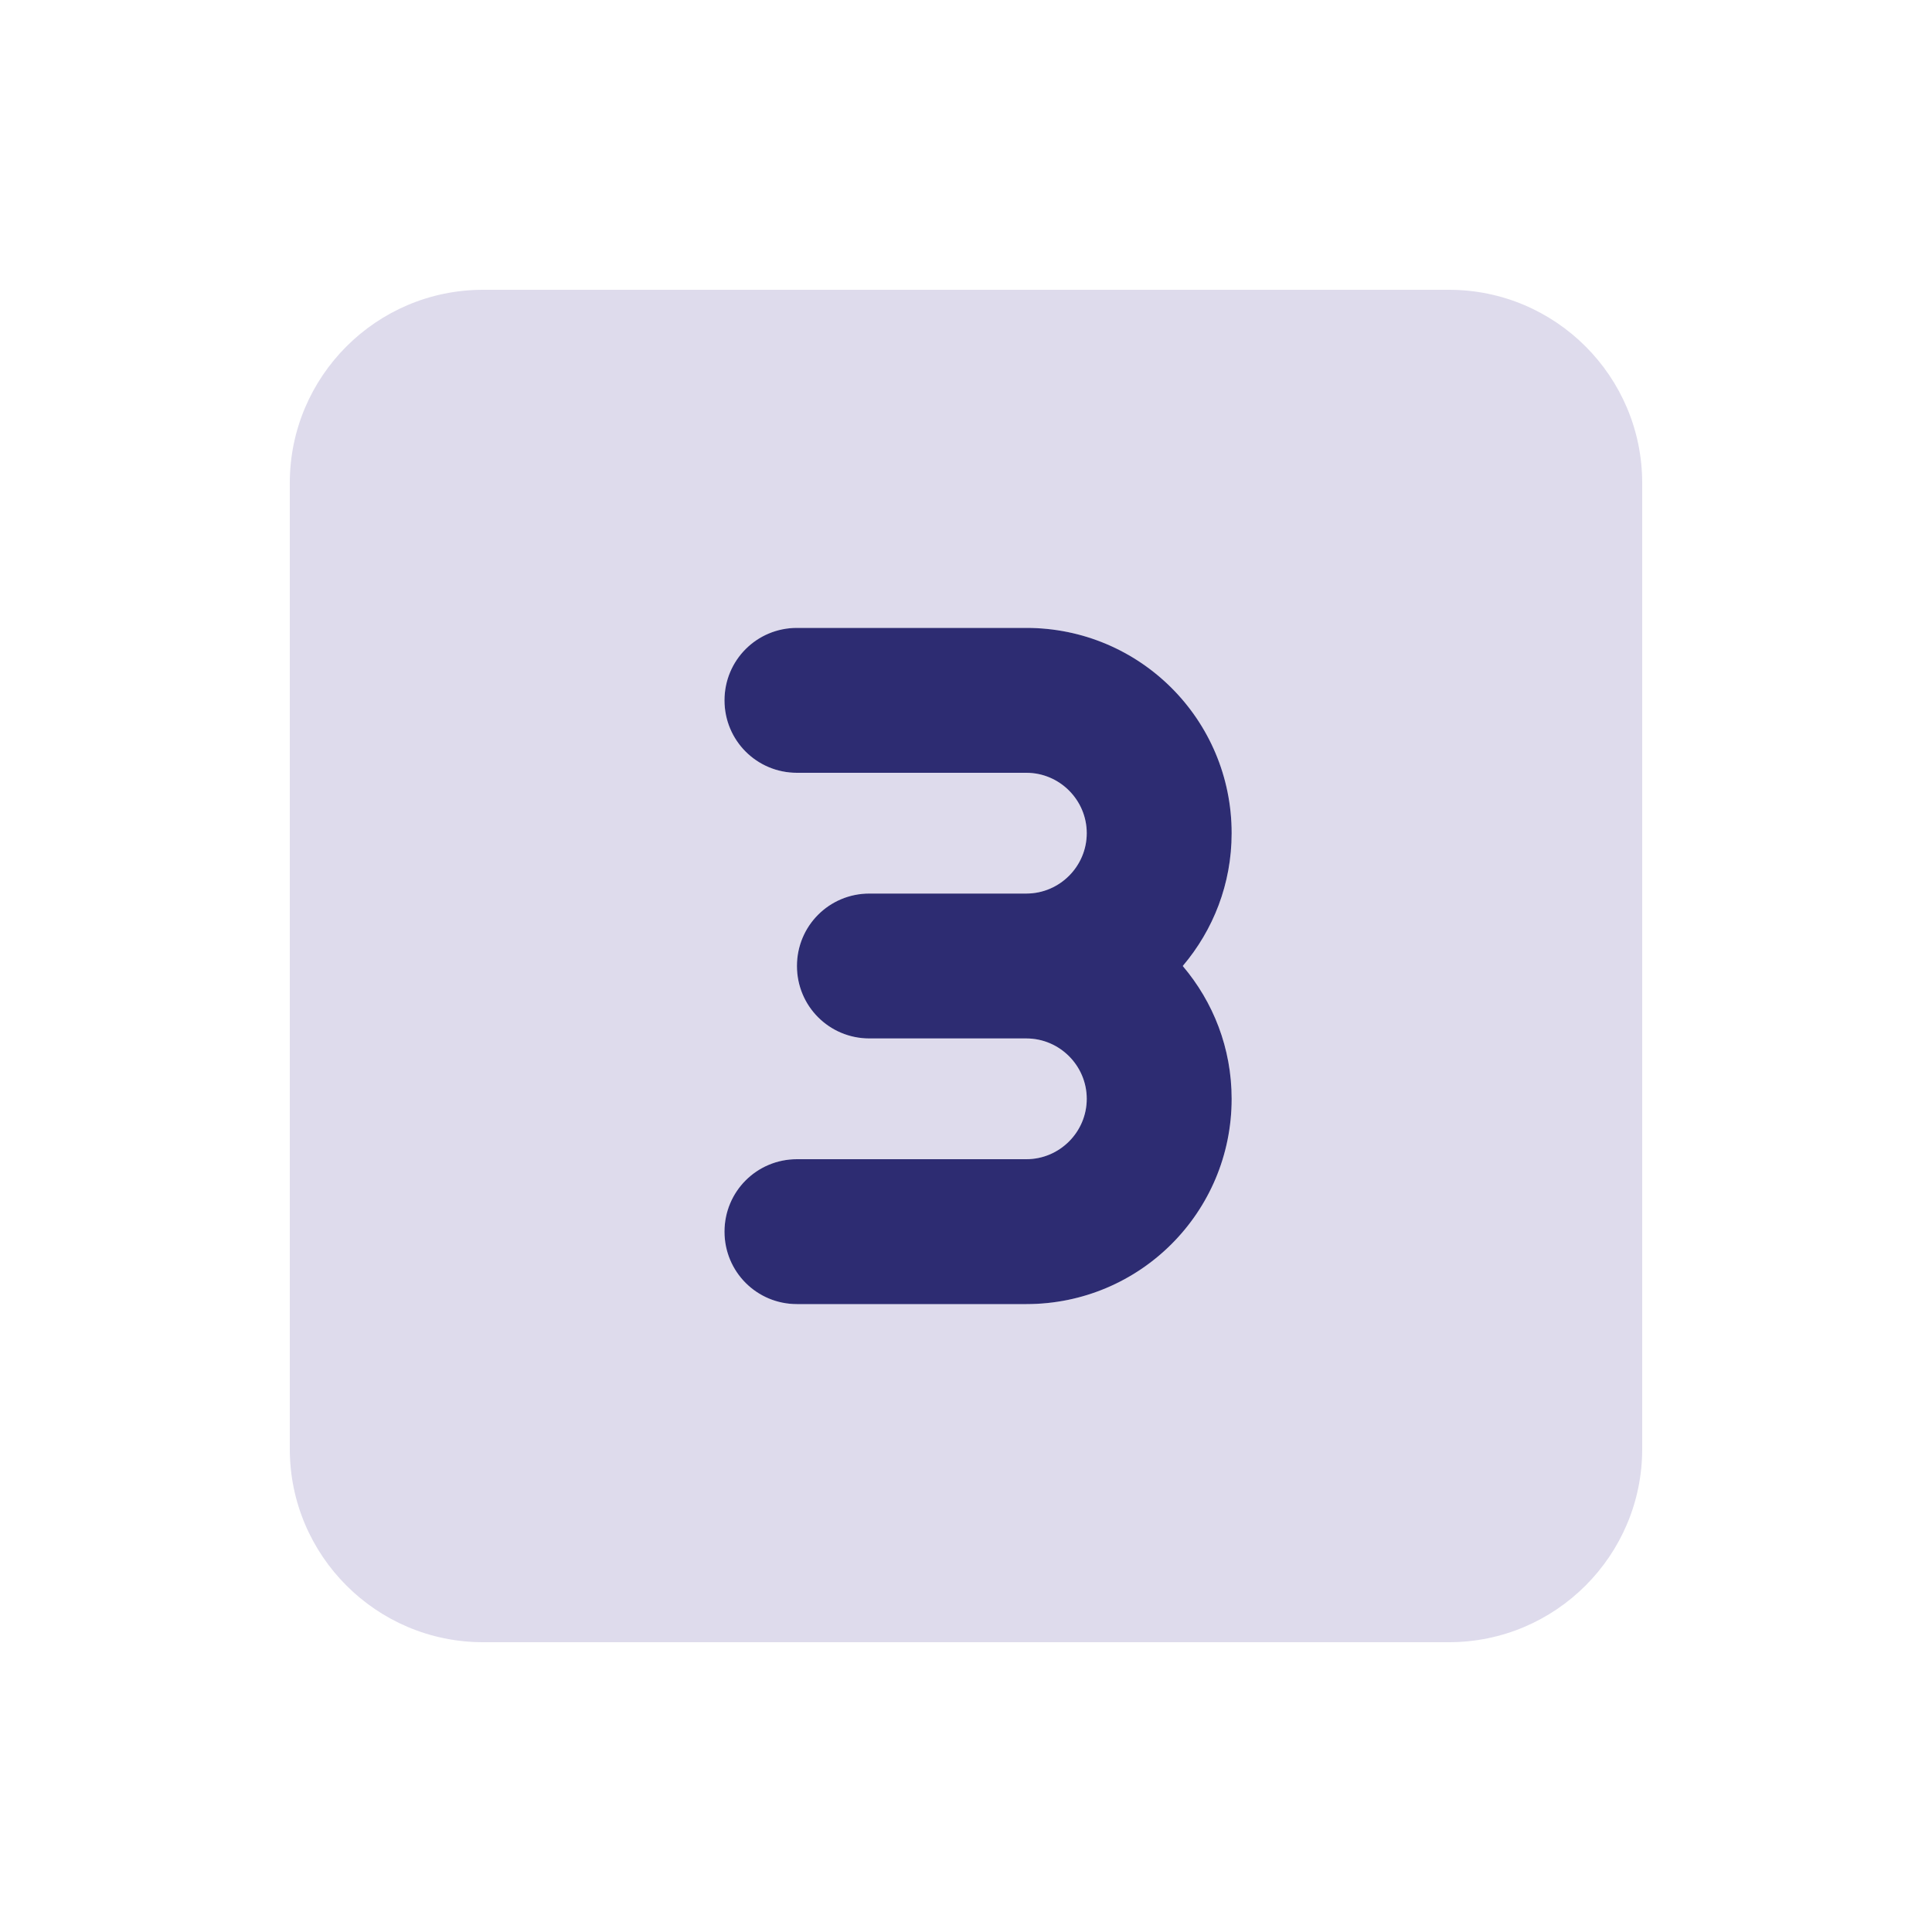 <svg xmlns="http://www.w3.org/2000/svg" viewBox="0 0 640 640"><!--!Font Awesome Pro 7.1.0 by @fontawesome - https://fontawesome.com License - https://fontawesome.com/license (Commercial License) Copyright 2025 Fonticons, Inc.--><path opacity=".4" fill="#aea6d0" d="M96 160L96 480C96 515.3 124.7 544 160 544L480 544C515.3 544 544 515.3 544 480L544 160C544 124.7 515.3 96 480 96L160 96C124.7 96 96 124.7 96 160zM240 232C240 218.7 250.7 208 264 208L340 208C377.6 208 408 238.4 408 276C408 292.8 401.9 308.1 391.8 320C401.9 331.9 408 347.2 408 364C408 401.6 377.6 432 340 432L264 432C250.7 432 240 421.3 240 408C240 394.7 250.7 384 264 384L340 384C351 384 360 375 360 364C360 353 351 344 340 344L288 344C274.7 344 264 333.3 264 320C264 306.7 274.7 296 288 296L340 296C351 296 360 287 360 276C360 265 351 256 340 256L264 256C250.7 256 240 245.3 240 232z"/><path fill="#2d2c72" d="M360 276C360 287 351 296 340 296L288 296C274.7 296 264 306.7 264 320C264 333.3 274.7 344 288 344L340 344C351 344 360 353 360 364C360 375 351 384 340 384L264 384C250.7 384 240 394.7 240 408C240 421.3 250.7 432 264 432L340 432C377.6 432 408 401.6 408 364C408 347.2 401.9 331.9 391.8 320C401.9 308.1 408 292.8 408 276C408 238.4 377.6 208 340 208L264 208C250.7 208 240 218.7 240 232C240 245.3 250.7 256 264 256L340 256C351 256 360 265 360 276z"/></svg>